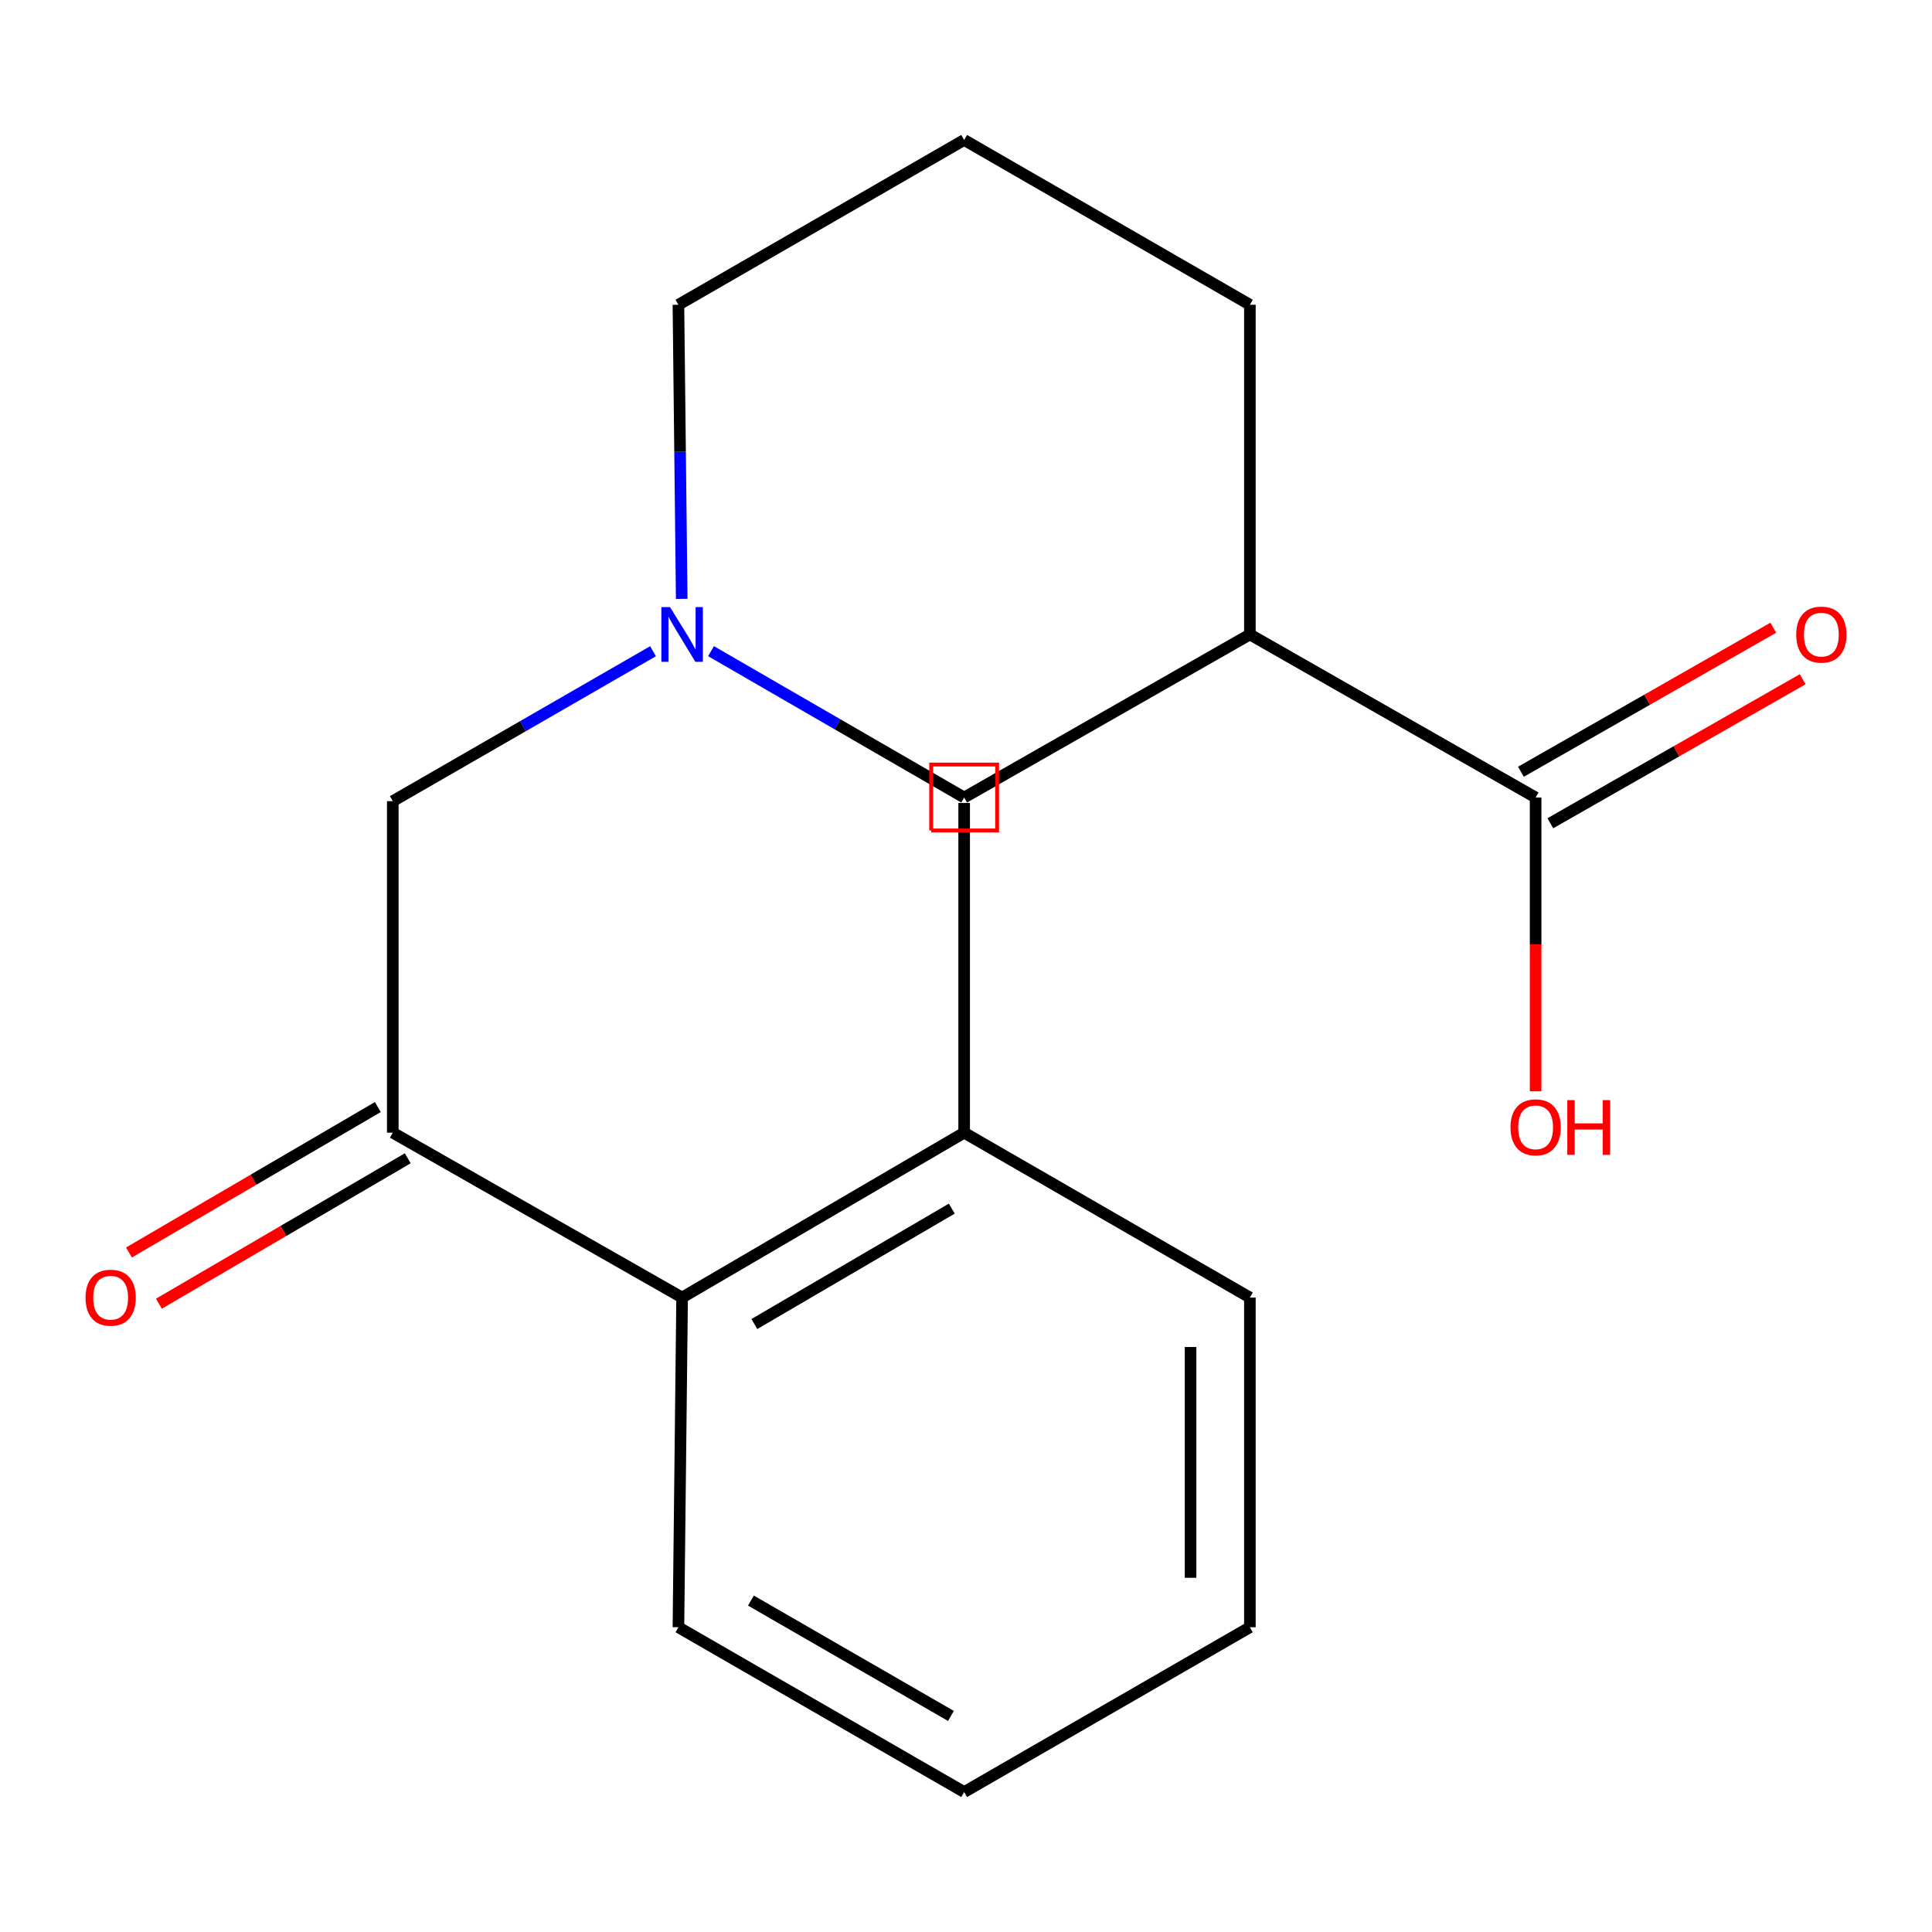 <?xml version='1.0' encoding='iso-8859-1'?>
<svg version='1.1' baseProfile='full'
              xmlns='http://www.w3.org/2000/svg'
                      xmlns:rdkit='http://www.rdkit.org/xml'
                      xmlns:xlink='http://www.w3.org/1999/xlink'
                  xml:space='preserve'
width='1000px' height='1000px' viewBox='0 0 1000 1000'>
<!-- END OF HEADER -->
<rect style='opacity:1.0;fill:#FFFFFF;stroke:none' width='1000' height='1000' x='0' y='0'> </rect>
<path class='bond-2' d='M 646.939,328.392 L 794.833,412.789' style='fill:none;fill-rule:evenodd;stroke:#000000;stroke-width:6px;stroke-linecap:butt;stroke-linejoin:miter;stroke-opacity:1' />
<path class='bond-4' d='M 646.939,328.392 L 499.045,412.789' style='fill:none;fill-rule:evenodd;stroke:#000000;stroke-width:6px;stroke-linecap:butt;stroke-linejoin:miter;stroke-opacity:1' />
<path class='bond-11' d='M 646.939,328.392 L 646.939,157.74' style='fill:none;fill-rule:evenodd;stroke:#000000;stroke-width:6px;stroke-linecap:butt;stroke-linejoin:miter;stroke-opacity:1' />
<path class='bond-0' d='M 368.017,337.038 L 433.531,374.913' style='fill:none;fill-rule:evenodd;stroke:#0000FF;stroke-width:6px;stroke-linecap:butt;stroke-linejoin:miter;stroke-opacity:1' />
<path class='bond-0' d='M 433.531,374.913 L 499.045,412.789' style='fill:none;fill-rule:evenodd;stroke:#000000;stroke-width:6px;stroke-linecap:butt;stroke-linejoin:miter;stroke-opacity:1' />
<path class='bond-5' d='M 338,337.07 L 270.654,375.876' style='fill:none;fill-rule:evenodd;stroke:#0000FF;stroke-width:6px;stroke-linecap:butt;stroke-linejoin:miter;stroke-opacity:1' />
<path class='bond-5' d='M 270.654,375.876 L 203.307,414.682' style='fill:none;fill-rule:evenodd;stroke:#000000;stroke-width:6px;stroke-linecap:butt;stroke-linejoin:miter;stroke-opacity:1' />
<path class='bond-18' d='M 352.855,309.966 L 352.003,233.853' style='fill:none;fill-rule:evenodd;stroke:#0000FF;stroke-width:6px;stroke-linecap:butt;stroke-linejoin:miter;stroke-opacity:1' />
<path class='bond-18' d='M 352.003,233.853 L 351.15,157.74' style='fill:none;fill-rule:evenodd;stroke:#000000;stroke-width:6px;stroke-linecap:butt;stroke-linejoin:miter;stroke-opacity:1' />
<path class='bond-1' d='M 203.307,586.273 L 203.307,414.682' style='fill:none;fill-rule:evenodd;stroke:#000000;stroke-width:6px;stroke-linecap:butt;stroke-linejoin:miter;stroke-opacity:1' />
<path class='bond-3' d='M 203.307,586.273 L 353.061,671.608' style='fill:none;fill-rule:evenodd;stroke:#000000;stroke-width:6px;stroke-linecap:butt;stroke-linejoin:miter;stroke-opacity:1' />
<path class='bond-6' d='M 195.561,573.016 L 131.158,610.65' style='fill:none;fill-rule:evenodd;stroke:#000000;stroke-width:6px;stroke-linecap:butt;stroke-linejoin:miter;stroke-opacity:1' />
<path class='bond-6' d='M 131.158,610.65 L 66.754,648.284' style='fill:none;fill-rule:evenodd;stroke:#FF0000;stroke-width:6px;stroke-linecap:butt;stroke-linejoin:miter;stroke-opacity:1' />
<path class='bond-6' d='M 211.054,599.53 L 146.651,637.163' style='fill:none;fill-rule:evenodd;stroke:#000000;stroke-width:6px;stroke-linecap:butt;stroke-linejoin:miter;stroke-opacity:1' />
<path class='bond-6' d='M 146.651,637.163 L 82.248,674.797' style='fill:none;fill-rule:evenodd;stroke:#FF0000;stroke-width:6px;stroke-linecap:butt;stroke-linejoin:miter;stroke-opacity:1' />
<path class='bond-7' d='M 802.443,426.124 L 867.762,388.85' style='fill:none;fill-rule:evenodd;stroke:#000000;stroke-width:6px;stroke-linecap:butt;stroke-linejoin:miter;stroke-opacity:1' />
<path class='bond-7' d='M 867.762,388.85 L 933.08,351.575' style='fill:none;fill-rule:evenodd;stroke:#FF0000;stroke-width:6px;stroke-linecap:butt;stroke-linejoin:miter;stroke-opacity:1' />
<path class='bond-7' d='M 787.223,399.453 L 852.542,362.179' style='fill:none;fill-rule:evenodd;stroke:#000000;stroke-width:6px;stroke-linecap:butt;stroke-linejoin:miter;stroke-opacity:1' />
<path class='bond-7' d='M 852.542,362.179 L 917.86,324.904' style='fill:none;fill-rule:evenodd;stroke:#FF0000;stroke-width:6px;stroke-linecap:butt;stroke-linejoin:miter;stroke-opacity:1' />
<path class='bond-9' d='M 794.833,412.789 L 794.833,488.813' style='fill:none;fill-rule:evenodd;stroke:#000000;stroke-width:6px;stroke-linecap:butt;stroke-linejoin:miter;stroke-opacity:1' />
<path class='bond-9' d='M 794.833,488.813 L 794.833,564.838' style='fill:none;fill-rule:evenodd;stroke:#FF0000;stroke-width:6px;stroke-linecap:butt;stroke-linejoin:miter;stroke-opacity:1' />
<path class='bond-8' d='M 353.061,671.608 L 499.045,586.273' style='fill:none;fill-rule:evenodd;stroke:#000000;stroke-width:6px;stroke-linecap:butt;stroke-linejoin:miter;stroke-opacity:1' />
<path class='bond-8' d='M 390.456,685.319 L 492.644,625.584' style='fill:none;fill-rule:evenodd;stroke:#000000;stroke-width:6px;stroke-linecap:butt;stroke-linejoin:miter;stroke-opacity:1' />
<path class='bond-13' d='M 353.061,671.608 L 351.15,842.26' style='fill:none;fill-rule:evenodd;stroke:#000000;stroke-width:6px;stroke-linecap:butt;stroke-linejoin:miter;stroke-opacity:1' />
<path class='bond-14' d='M 499.045,586.273 L 499.045,415.621' style='fill:none;fill-rule:evenodd;stroke:#000000;stroke-width:6px;stroke-linecap:butt;stroke-linejoin:miter;stroke-opacity:1' />
<path class='bond-15' d='M 499.045,586.273 L 646.939,671.608' style='fill:none;fill-rule:evenodd;stroke:#000000;stroke-width:6px;stroke-linecap:butt;stroke-linejoin:miter;stroke-opacity:1' />
<path class='bond-10' d='M 351.15,157.74 L 499.045,72.439' style='fill:none;fill-rule:evenodd;stroke:#000000;stroke-width:6px;stroke-linecap:butt;stroke-linejoin:miter;stroke-opacity:1' />
<path class='bond-12' d='M 646.939,157.74 L 499.045,72.439' style='fill:none;fill-rule:evenodd;stroke:#000000;stroke-width:6px;stroke-linecap:butt;stroke-linejoin:miter;stroke-opacity:1' />
<path class='bond-16' d='M 351.15,842.26 L 499.045,927.561' style='fill:none;fill-rule:evenodd;stroke:#000000;stroke-width:6px;stroke-linecap:butt;stroke-linejoin:miter;stroke-opacity:1' />
<path class='bond-16' d='M 388.677,828.455 L 492.203,888.165' style='fill:none;fill-rule:evenodd;stroke:#000000;stroke-width:6px;stroke-linecap:butt;stroke-linejoin:miter;stroke-opacity:1' />
<path class='bond-19' d='M 646.939,671.608 L 646.939,842.26' style='fill:none;fill-rule:evenodd;stroke:#000000;stroke-width:6px;stroke-linecap:butt;stroke-linejoin:miter;stroke-opacity:1' />
<path class='bond-19' d='M 616.231,697.206 L 616.231,816.662' style='fill:none;fill-rule:evenodd;stroke:#000000;stroke-width:6px;stroke-linecap:butt;stroke-linejoin:miter;stroke-opacity:1' />
<path class='bond-17' d='M 499.045,927.561 L 646.939,842.26' style='fill:none;fill-rule:evenodd;stroke:#000000;stroke-width:6px;stroke-linecap:butt;stroke-linejoin:miter;stroke-opacity:1' />
<path  class='atom-1' d='M 346.801 314.232
L 356.081 329.232
Q 357.001 330.712, 358.481 333.392
Q 359.961 336.072, 360.041 336.232
L 360.041 314.232
L 363.801 314.232
L 363.801 342.552
L 359.921 342.552
L 349.961 326.152
Q 348.801 324.232, 347.561 322.032
Q 346.361 319.832, 346.001 319.152
L 346.001 342.552
L 342.321 342.552
L 342.321 314.232
L 346.801 314.232
' fill='#0000FF'/>
<path  class='atom-7' d='M 44.273 671.688
Q 44.273 664.888, 47.633 661.088
Q 50.992 657.288, 57.273 657.288
Q 63.553 657.288, 66.912 661.088
Q 70.272 664.888, 70.272 671.688
Q 70.272 678.568, 66.873 682.488
Q 63.472 686.368, 57.273 686.368
Q 51.032 686.368, 47.633 682.488
Q 44.273 678.608, 44.273 671.688
M 57.273 683.168
Q 61.593 683.168, 63.913 680.288
Q 66.272 677.368, 66.272 671.688
Q 66.272 666.128, 63.913 663.328
Q 61.593 660.488, 57.273 660.488
Q 52.953 660.488, 50.593 663.288
Q 48.273 666.088, 48.273 671.688
Q 48.273 677.408, 50.593 680.288
Q 52.953 683.168, 57.273 683.168
' fill='#FF0000'/>
<path  class='atom-8' d='M 929.727 328.472
Q 929.727 321.672, 933.087 317.872
Q 936.447 314.072, 942.727 314.072
Q 949.007 314.072, 952.367 317.872
Q 955.727 321.672, 955.727 328.472
Q 955.727 335.352, 952.327 339.272
Q 948.927 343.152, 942.727 343.152
Q 936.487 343.152, 933.087 339.272
Q 929.727 335.392, 929.727 328.472
M 942.727 339.952
Q 947.047 339.952, 949.367 337.072
Q 951.727 334.152, 951.727 328.472
Q 951.727 322.912, 949.367 320.112
Q 947.047 317.272, 942.727 317.272
Q 938.407 317.272, 936.047 320.072
Q 933.727 322.872, 933.727 328.472
Q 933.727 334.192, 936.047 337.072
Q 938.407 339.952, 942.727 339.952
' fill='#FF0000'/>
<path  class='atom-10' d='M 781.833 583.504
Q 781.833 576.704, 785.193 572.904
Q 788.553 569.104, 794.833 569.104
Q 801.113 569.104, 804.473 572.904
Q 807.833 576.704, 807.833 583.504
Q 807.833 590.384, 804.433 594.304
Q 801.033 598.184, 794.833 598.184
Q 788.593 598.184, 785.193 594.304
Q 781.833 590.424, 781.833 583.504
M 794.833 594.984
Q 799.153 594.984, 801.473 592.104
Q 803.833 589.184, 803.833 583.504
Q 803.833 577.944, 801.473 575.144
Q 799.153 572.304, 794.833 572.304
Q 790.513 572.304, 788.153 575.104
Q 785.833 577.904, 785.833 583.504
Q 785.833 589.224, 788.153 592.104
Q 790.513 594.984, 794.833 594.984
' fill='#FF0000'/>
<path  class='atom-10' d='M 811.233 569.424
L 815.073 569.424
L 815.073 581.464
L 829.553 581.464
L 829.553 569.424
L 833.393 569.424
L 833.393 597.744
L 829.553 597.744
L 829.553 584.664
L 815.073 584.664
L 815.073 597.744
L 811.233 597.744
L 811.233 569.424
' fill='#FF0000'/>
<path d='M 481.985,429.849 L 481.985,395.728 L 516.105,395.728 L 516.105,429.849 L 481.985,429.849' style='fill:none;stroke:#FF0000;stroke-width:2px;stroke-linecap:butt;stroke-linejoin:miter;stroke-opacity:1;' />
</svg>
